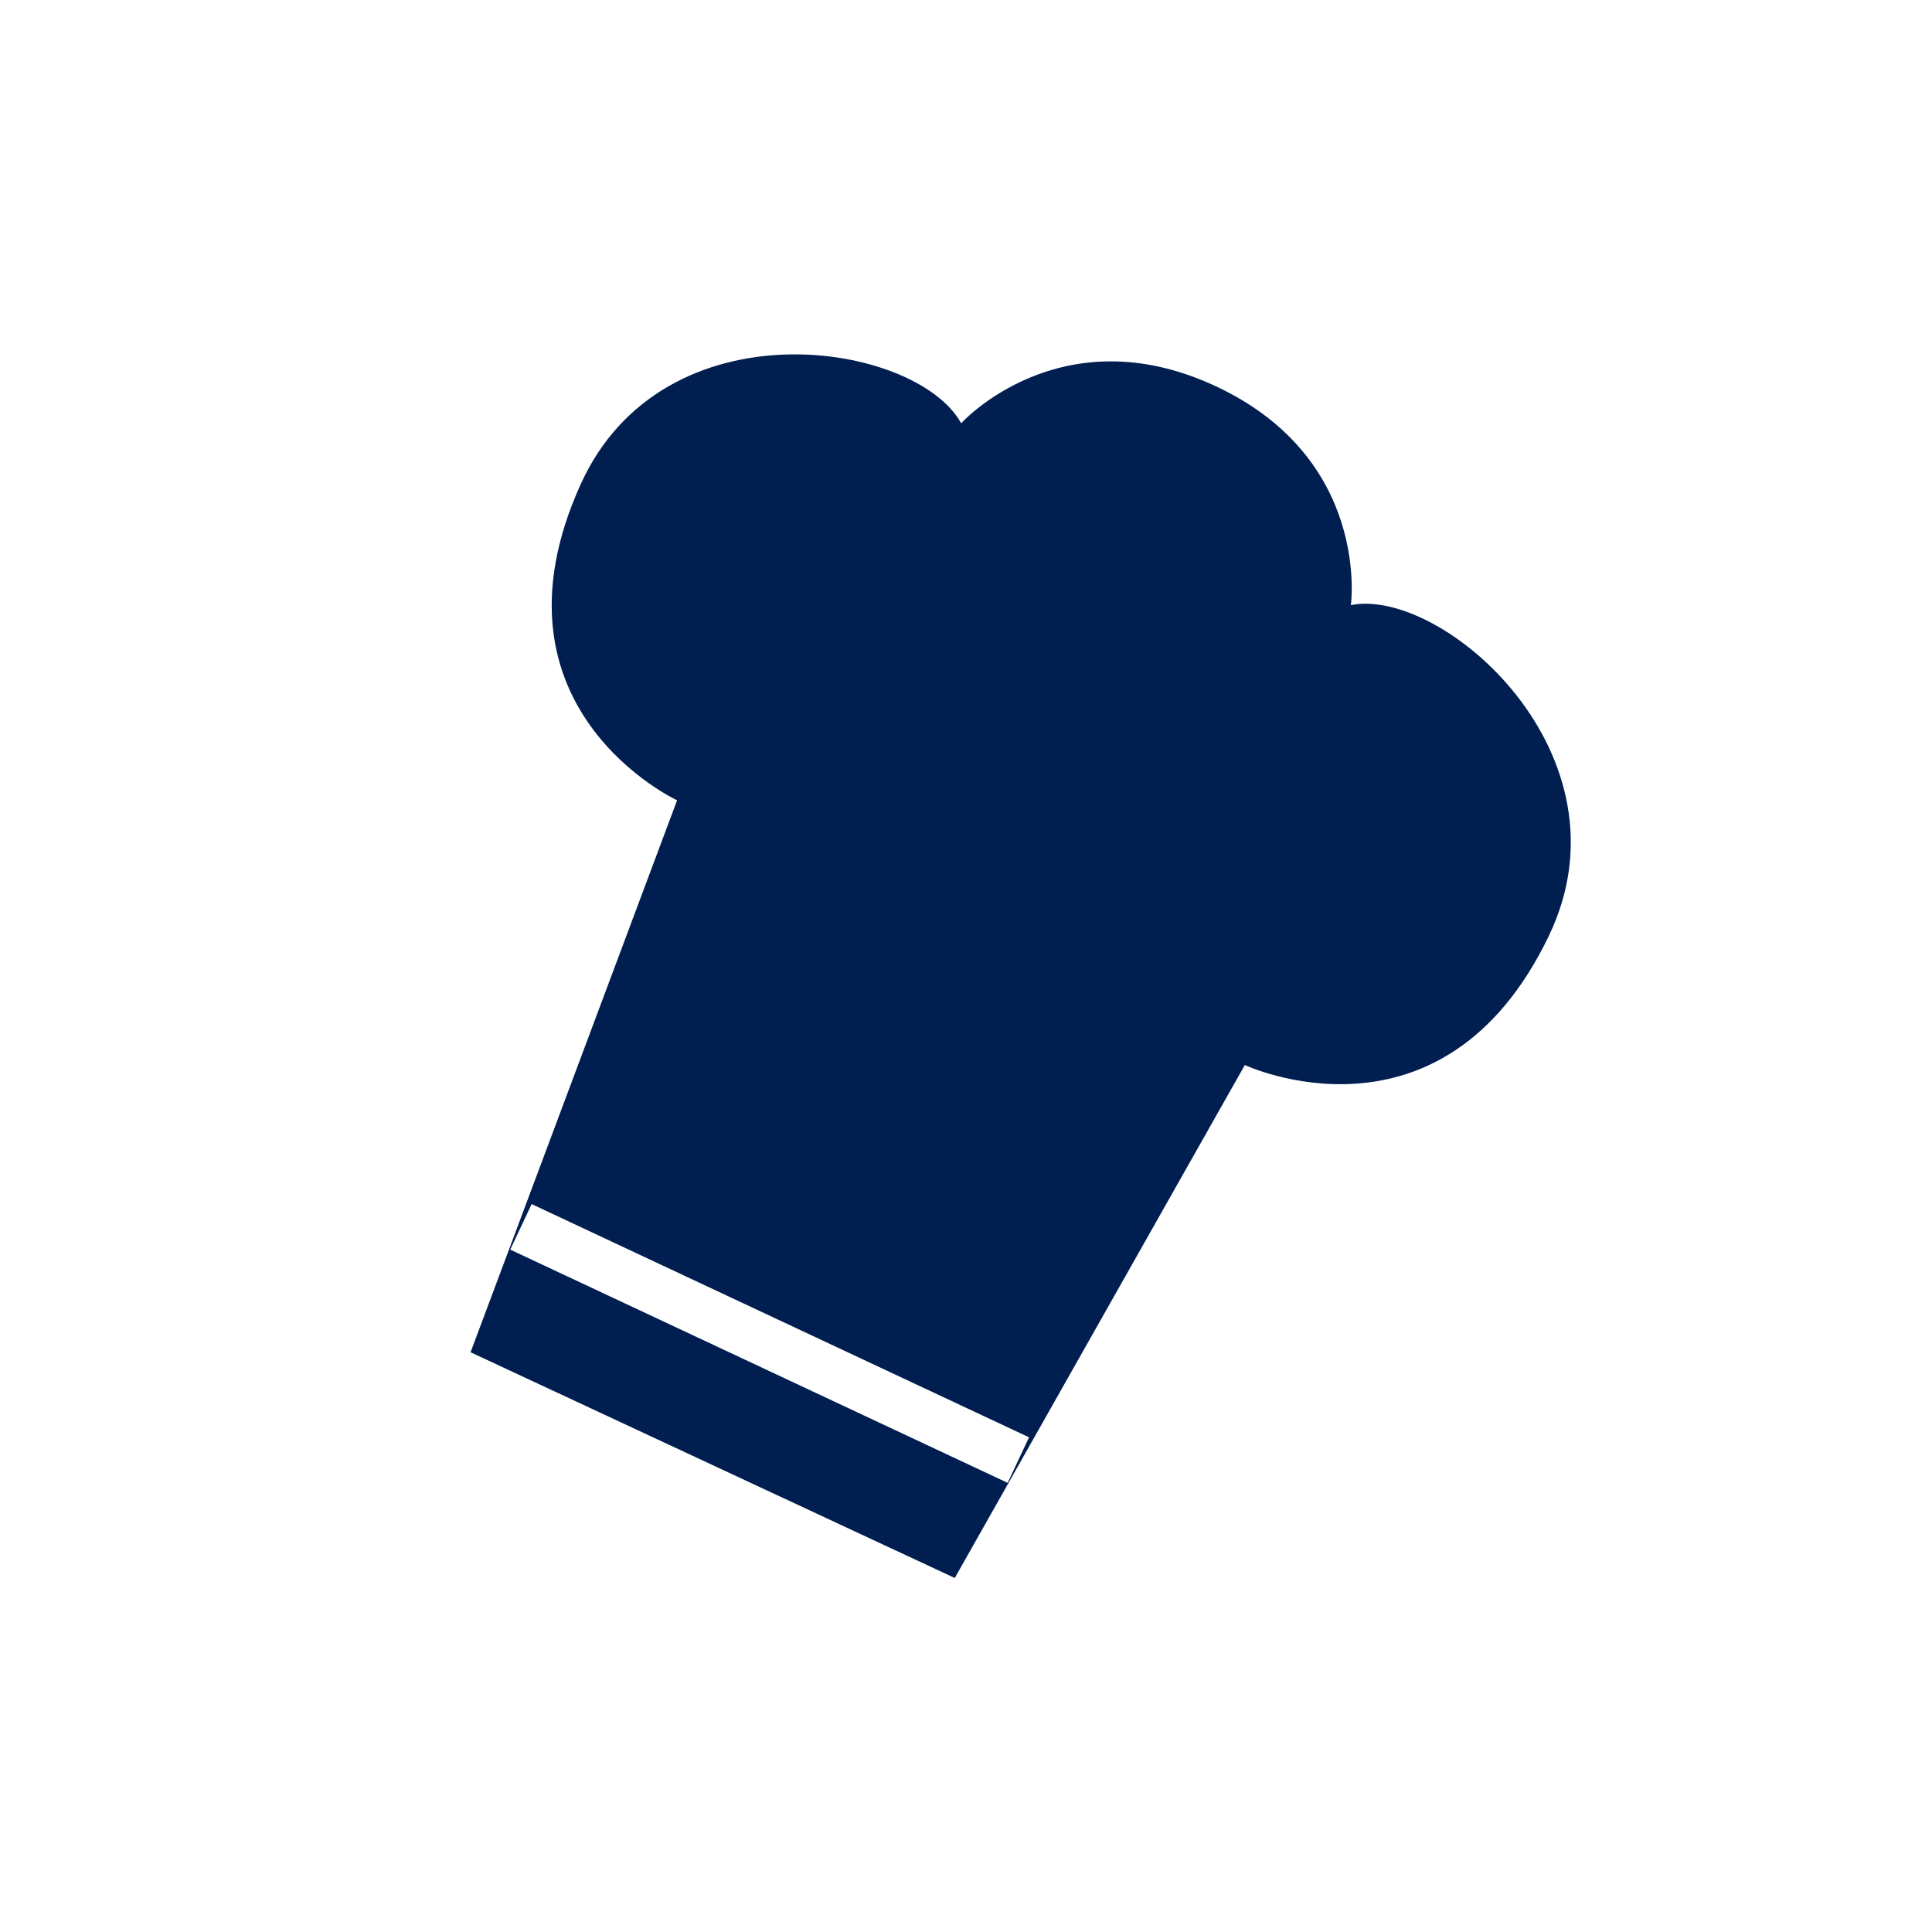 <?xml version="1.0" encoding="UTF-8"?>
<svg id="Ebene_1" xmlns="http://www.w3.org/2000/svg" version="1.1" viewBox="0 0 141.73 141.73">
  <!-- Generator: Adobe Illustrator 29.4.0, SVG Export Plug-In . SVG Version: 2.1.0 Build 152)  -->
  <defs>
    <style>
      .st0 {
        fill: #001e50;
      }
    </style>
  </defs>
  <path class="st0" d="M99.1,44.38s1.48-10.73-9.92-16.05c-11.4-5.32-18.67,2.72-18.67,2.72-3.29-6-21.84-8.94-27.92,4.49-7.43,16.44,7.08,23.17,7.08,23.17l-15.15,40.49,17.76,8.28,17.76,8.28,21.28-37.63s14.48,6.79,22.3-9.47c6.38-13.29-7.8-25.61-14.51-24.27ZM73.92,108.78l-36.49-17.11,1.57-3.34,36.49,17.11-1.57,3.34Z"/>
</svg>